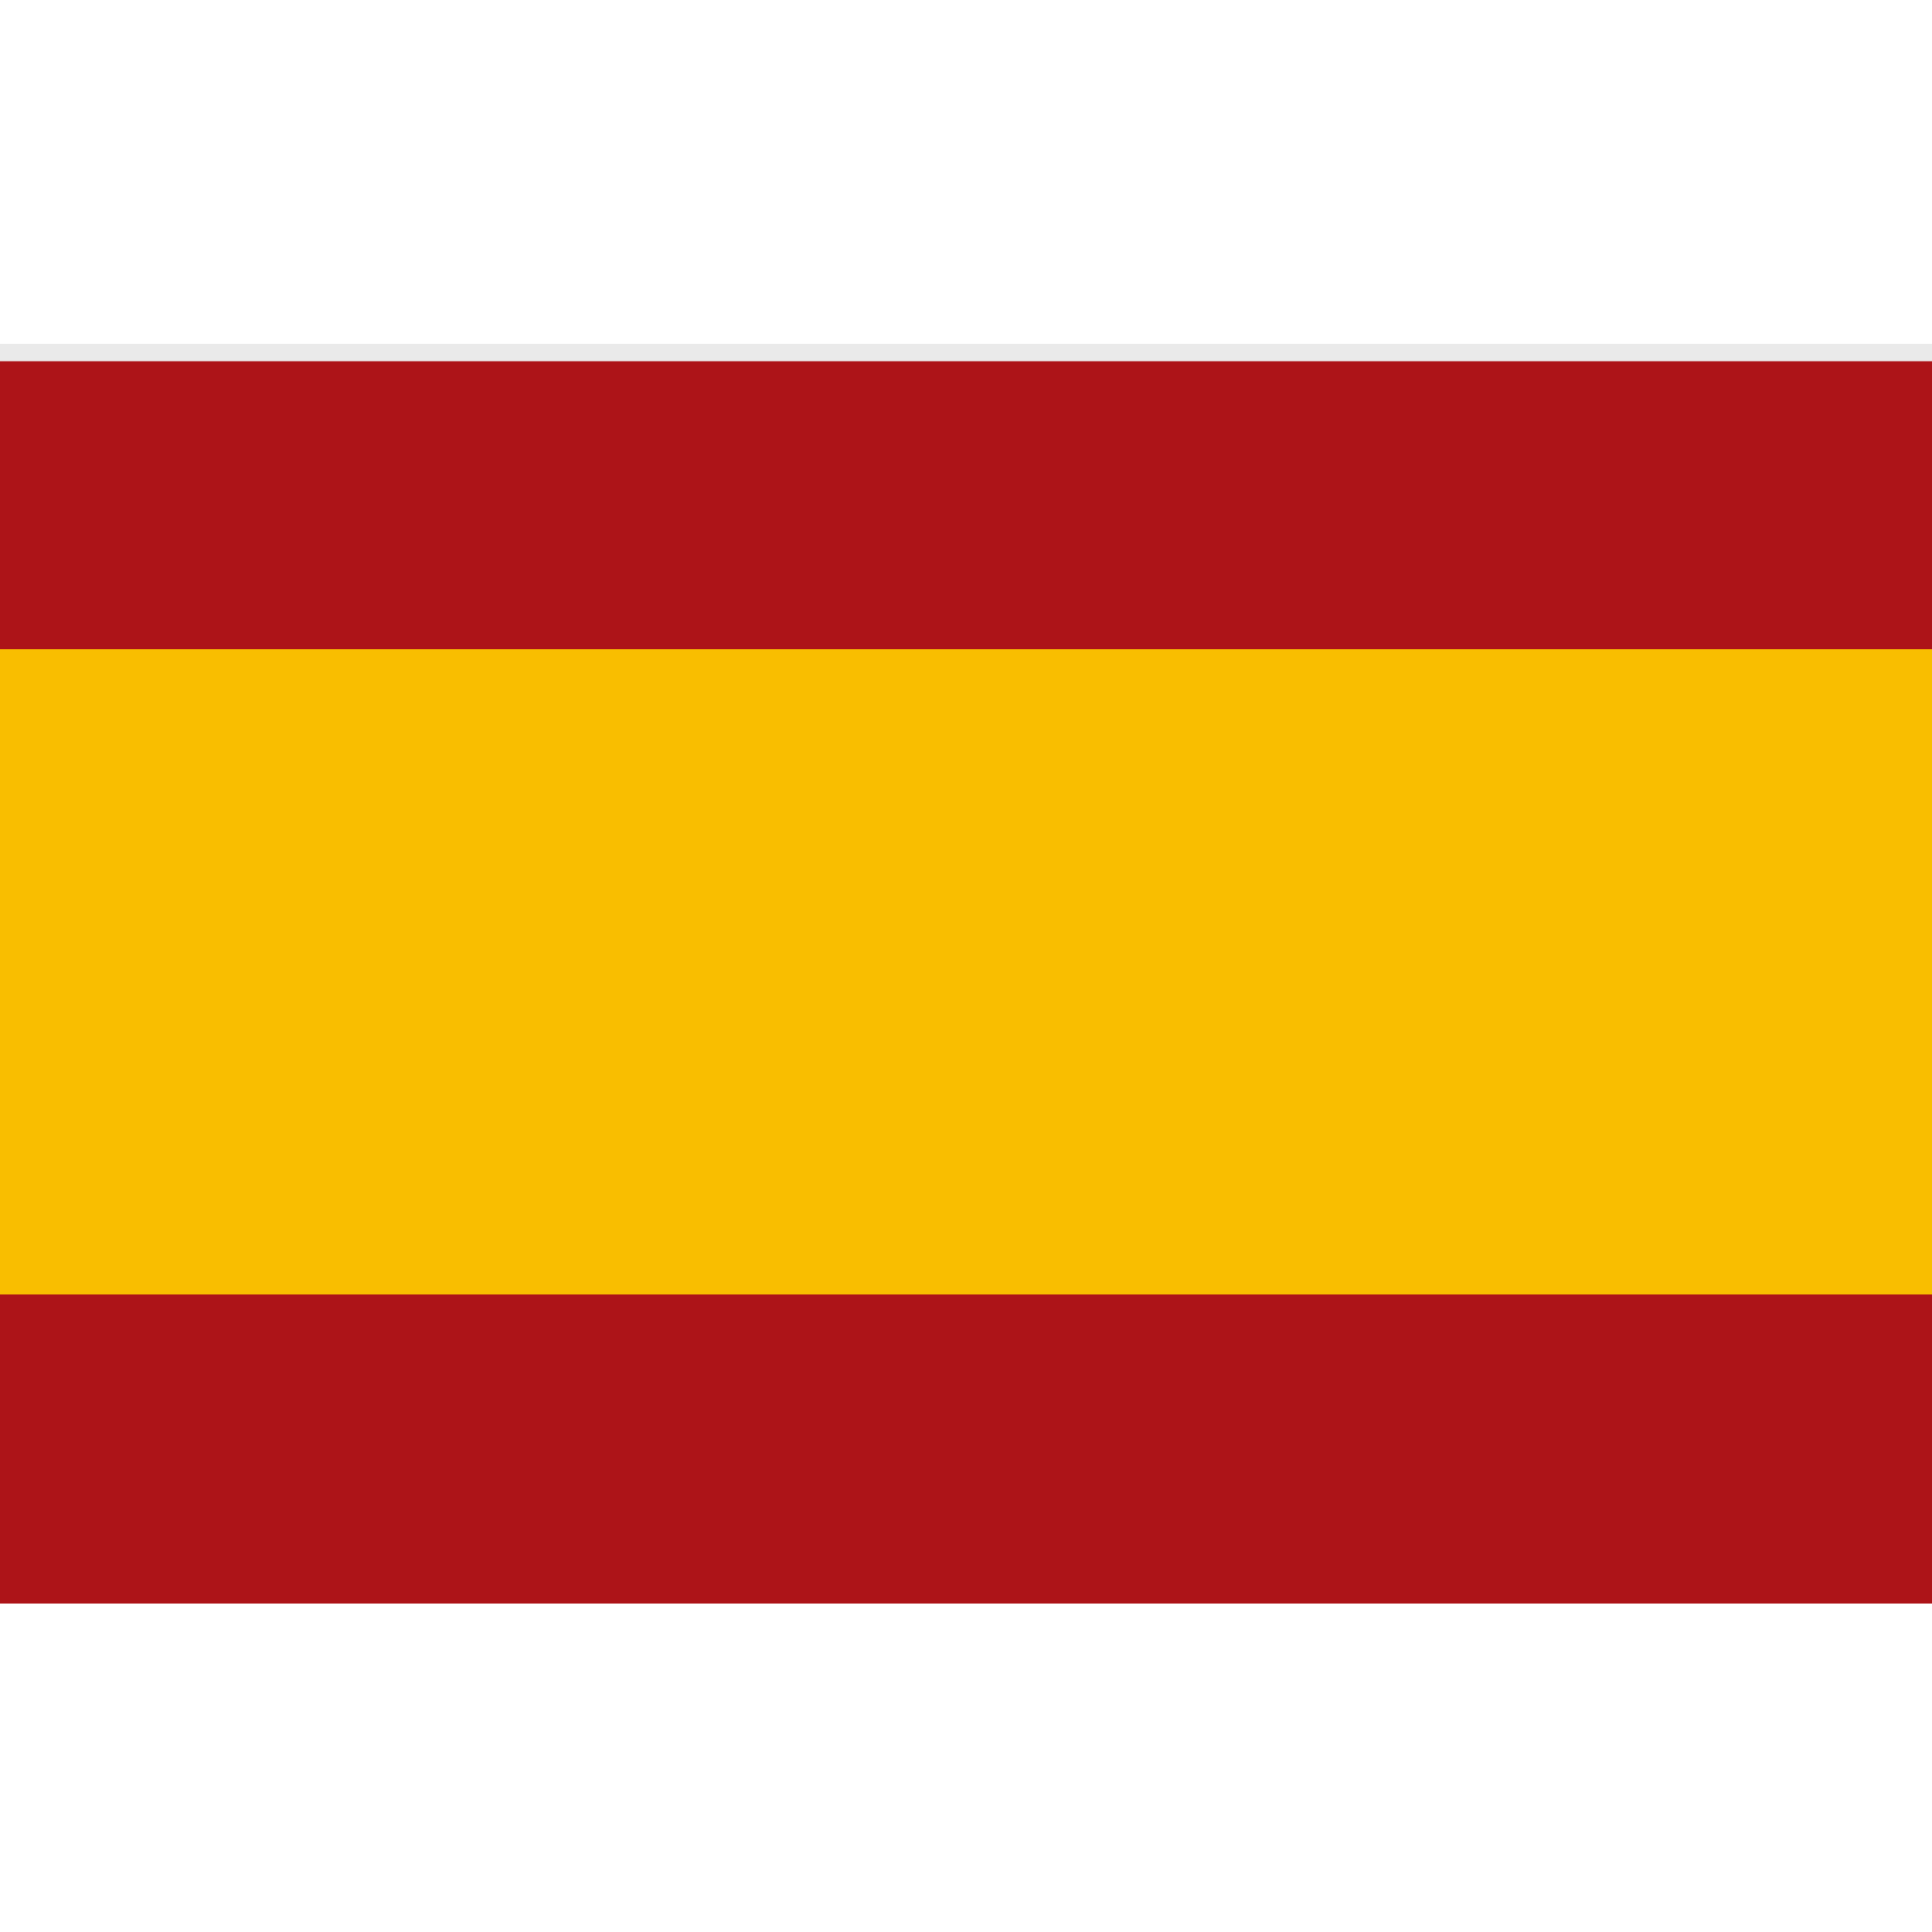 <?xml version="1.0" encoding="utf-8"?>
<!-- Generator: Adobe Illustrator 24.0.1, SVG Export Plug-In . SVG Version: 6.00 Build 0)  -->
<svg version="1.1" id="Layer_1" xmlns="http://www.w3.org/2000/svg" xmlns:xlink="http://www.w3.org/1999/xlink" x="0px" y="0px"
	 viewBox="0 0 100 100" style="enable-background:new 0 0 100 100;" xml:space="preserve">
<style type="text/css">
	.st0{fill:#AD1418;}
	.st1{fill:#EAEAEA;}
	.st2{fill:#F9BE00;}
</style>
<rect y="61.2" class="st0" width="100" height="21.8"/>
<rect y="17.8" class="st1" width="100" height="21.8"/>
<rect y="18.7" class="st0" width="100" height="21.8"/>
<rect y="33.6" class="st2" width="100" height="33.4"/>
</svg>
